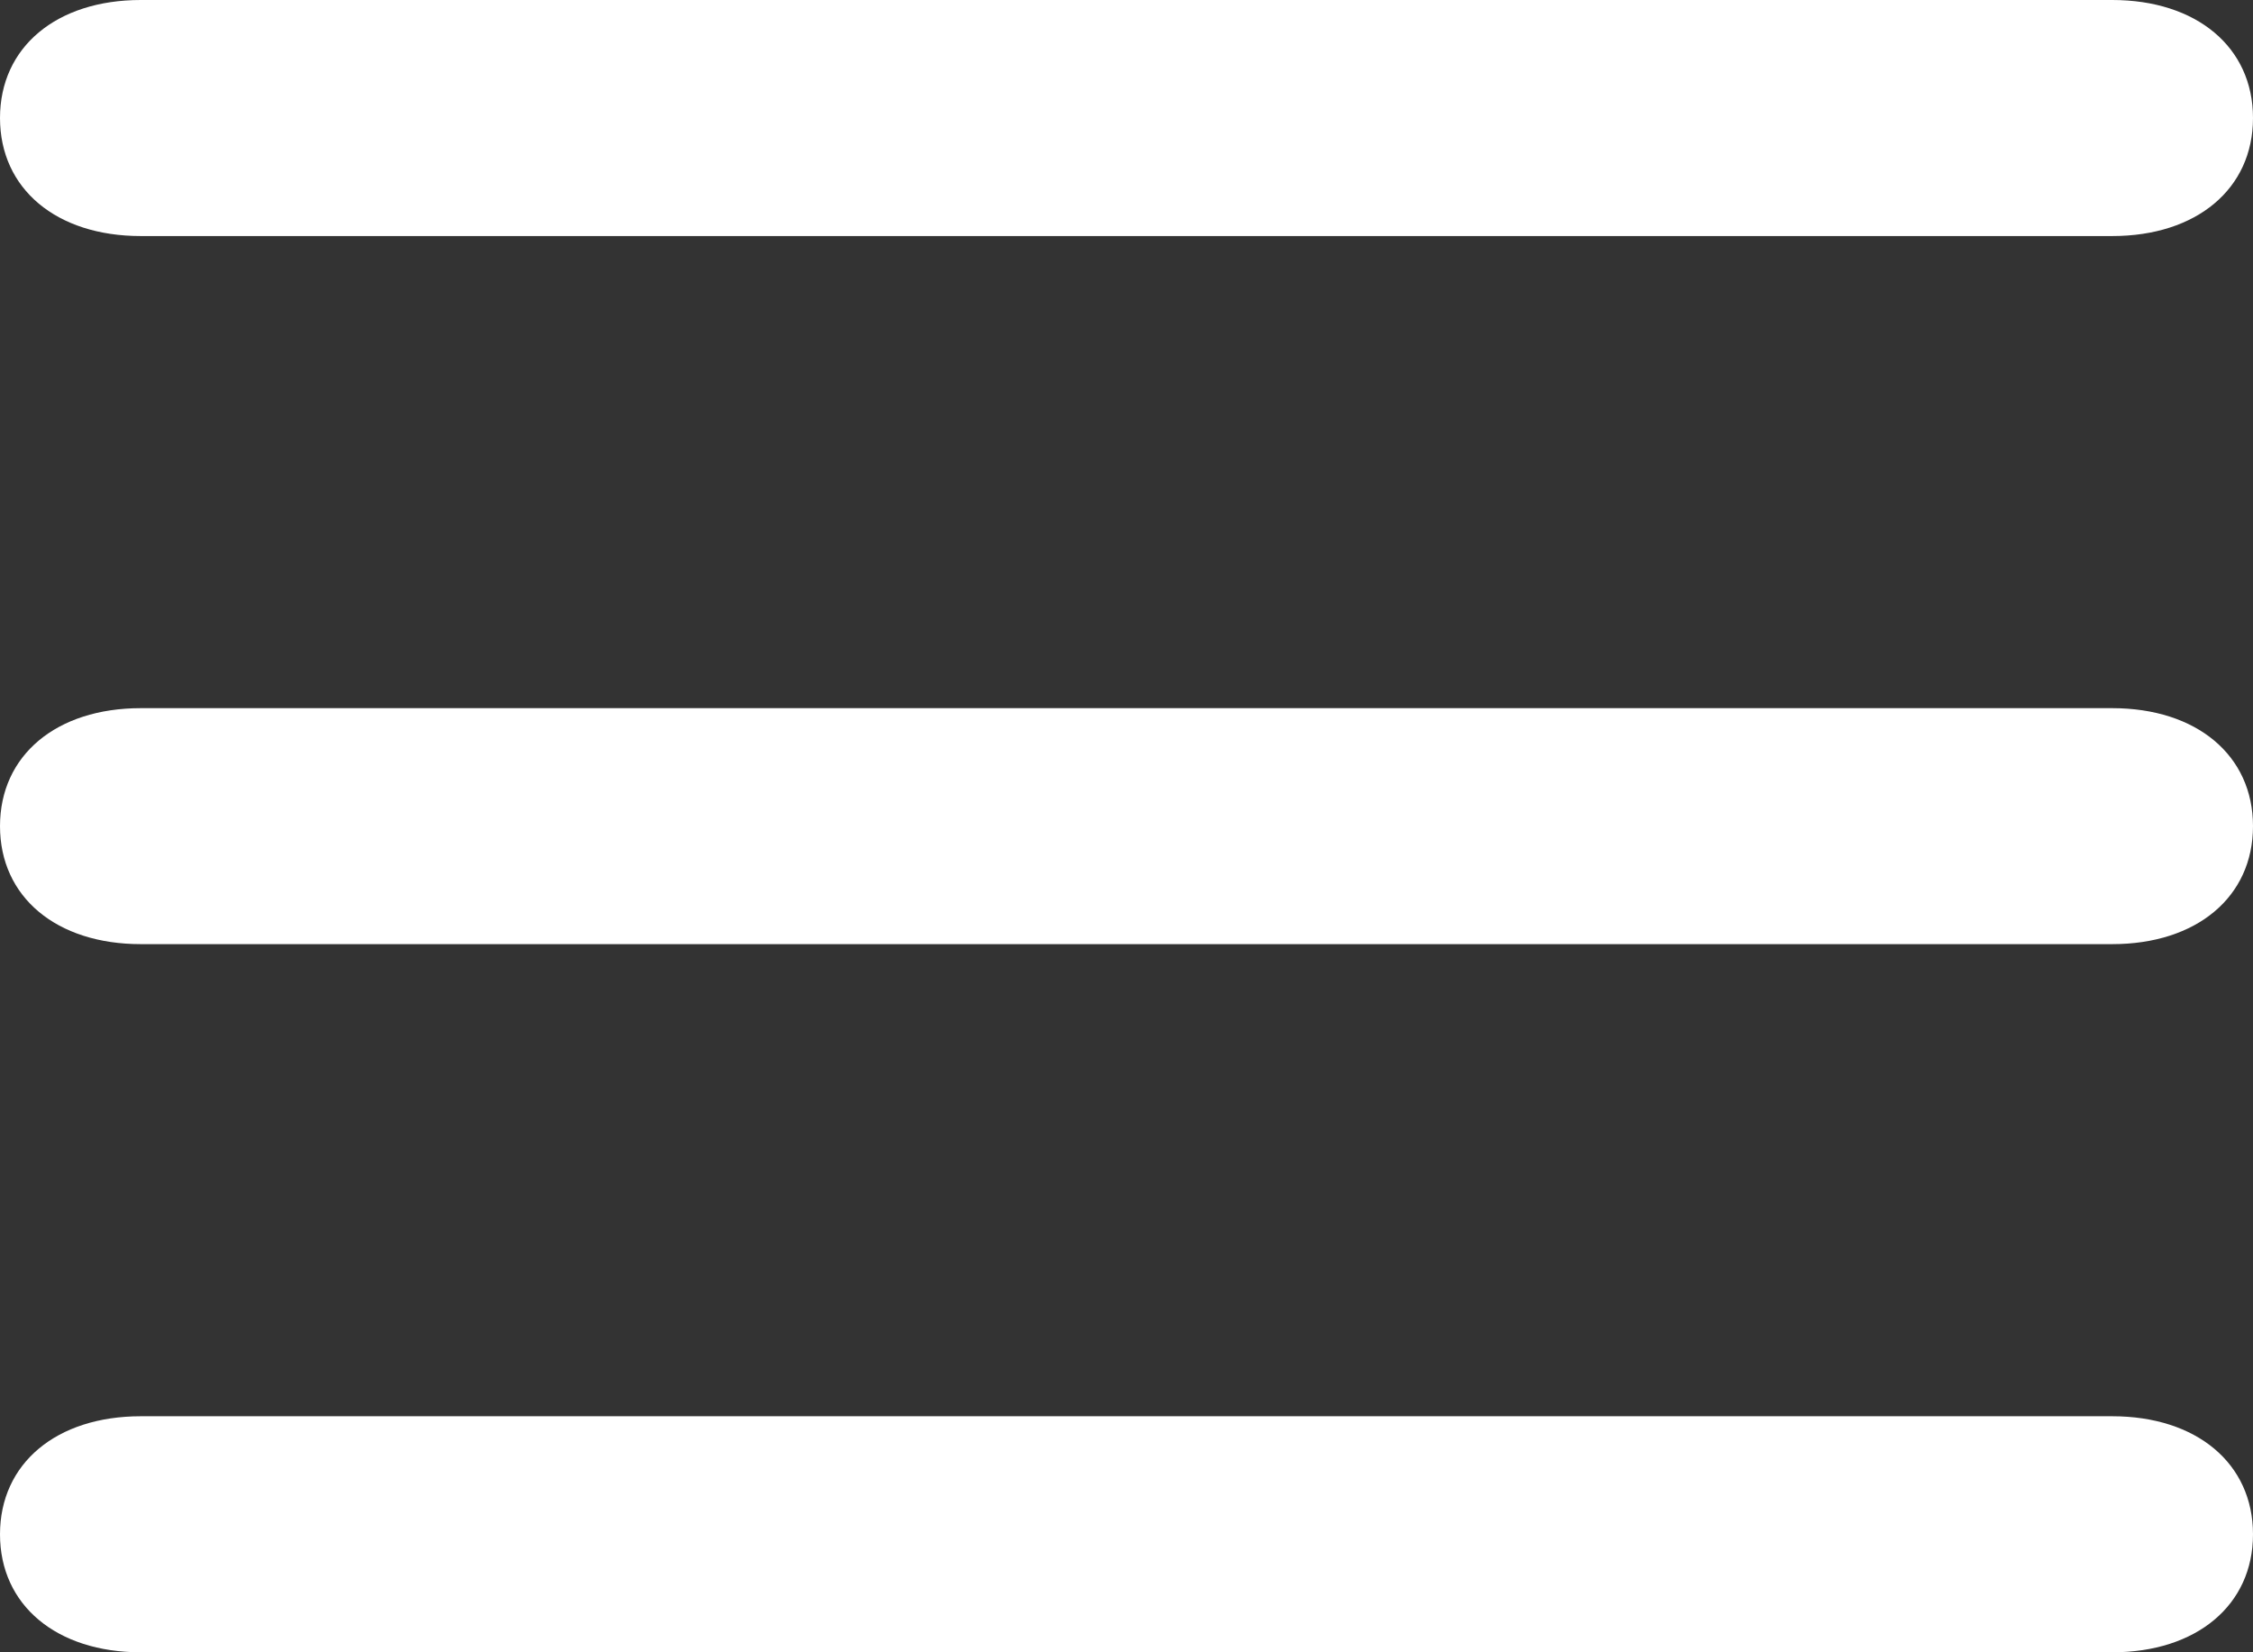<svg width="30" height="22" viewBox="0 0 30 22" fill="none" xmlns="http://www.w3.org/2000/svg">
<rect x="0" y="0" width="30" height="22" fill="#333333" stroke="none"/>
<path d="M1.875 3.143H28.125C29.25 3.143 30 2.514 30 1.571C30 0.629 29.25 0 28.125 0H1.875C0.75 0 0 0.629 0 1.571C0 2.514 0.75 3.143 1.875 3.143ZM1.875 12.571H28.125C29.25 12.571 30 11.943 30 11C30 10.057 29.25 9.429 28.125 9.429H1.875C0.75 9.429 0 10.057 0 11C0 11.943 0.75 12.571 1.875 12.571ZM1.875 22H28.125C29.25 22 30 21.371 30 20.429C30 19.486 29.25 18.857 28.125 18.857H1.875C0.75 18.857 0 19.486 0 20.429C0 21.371 0.75 22 1.875 22Z" fill="white"/>
</svg>
